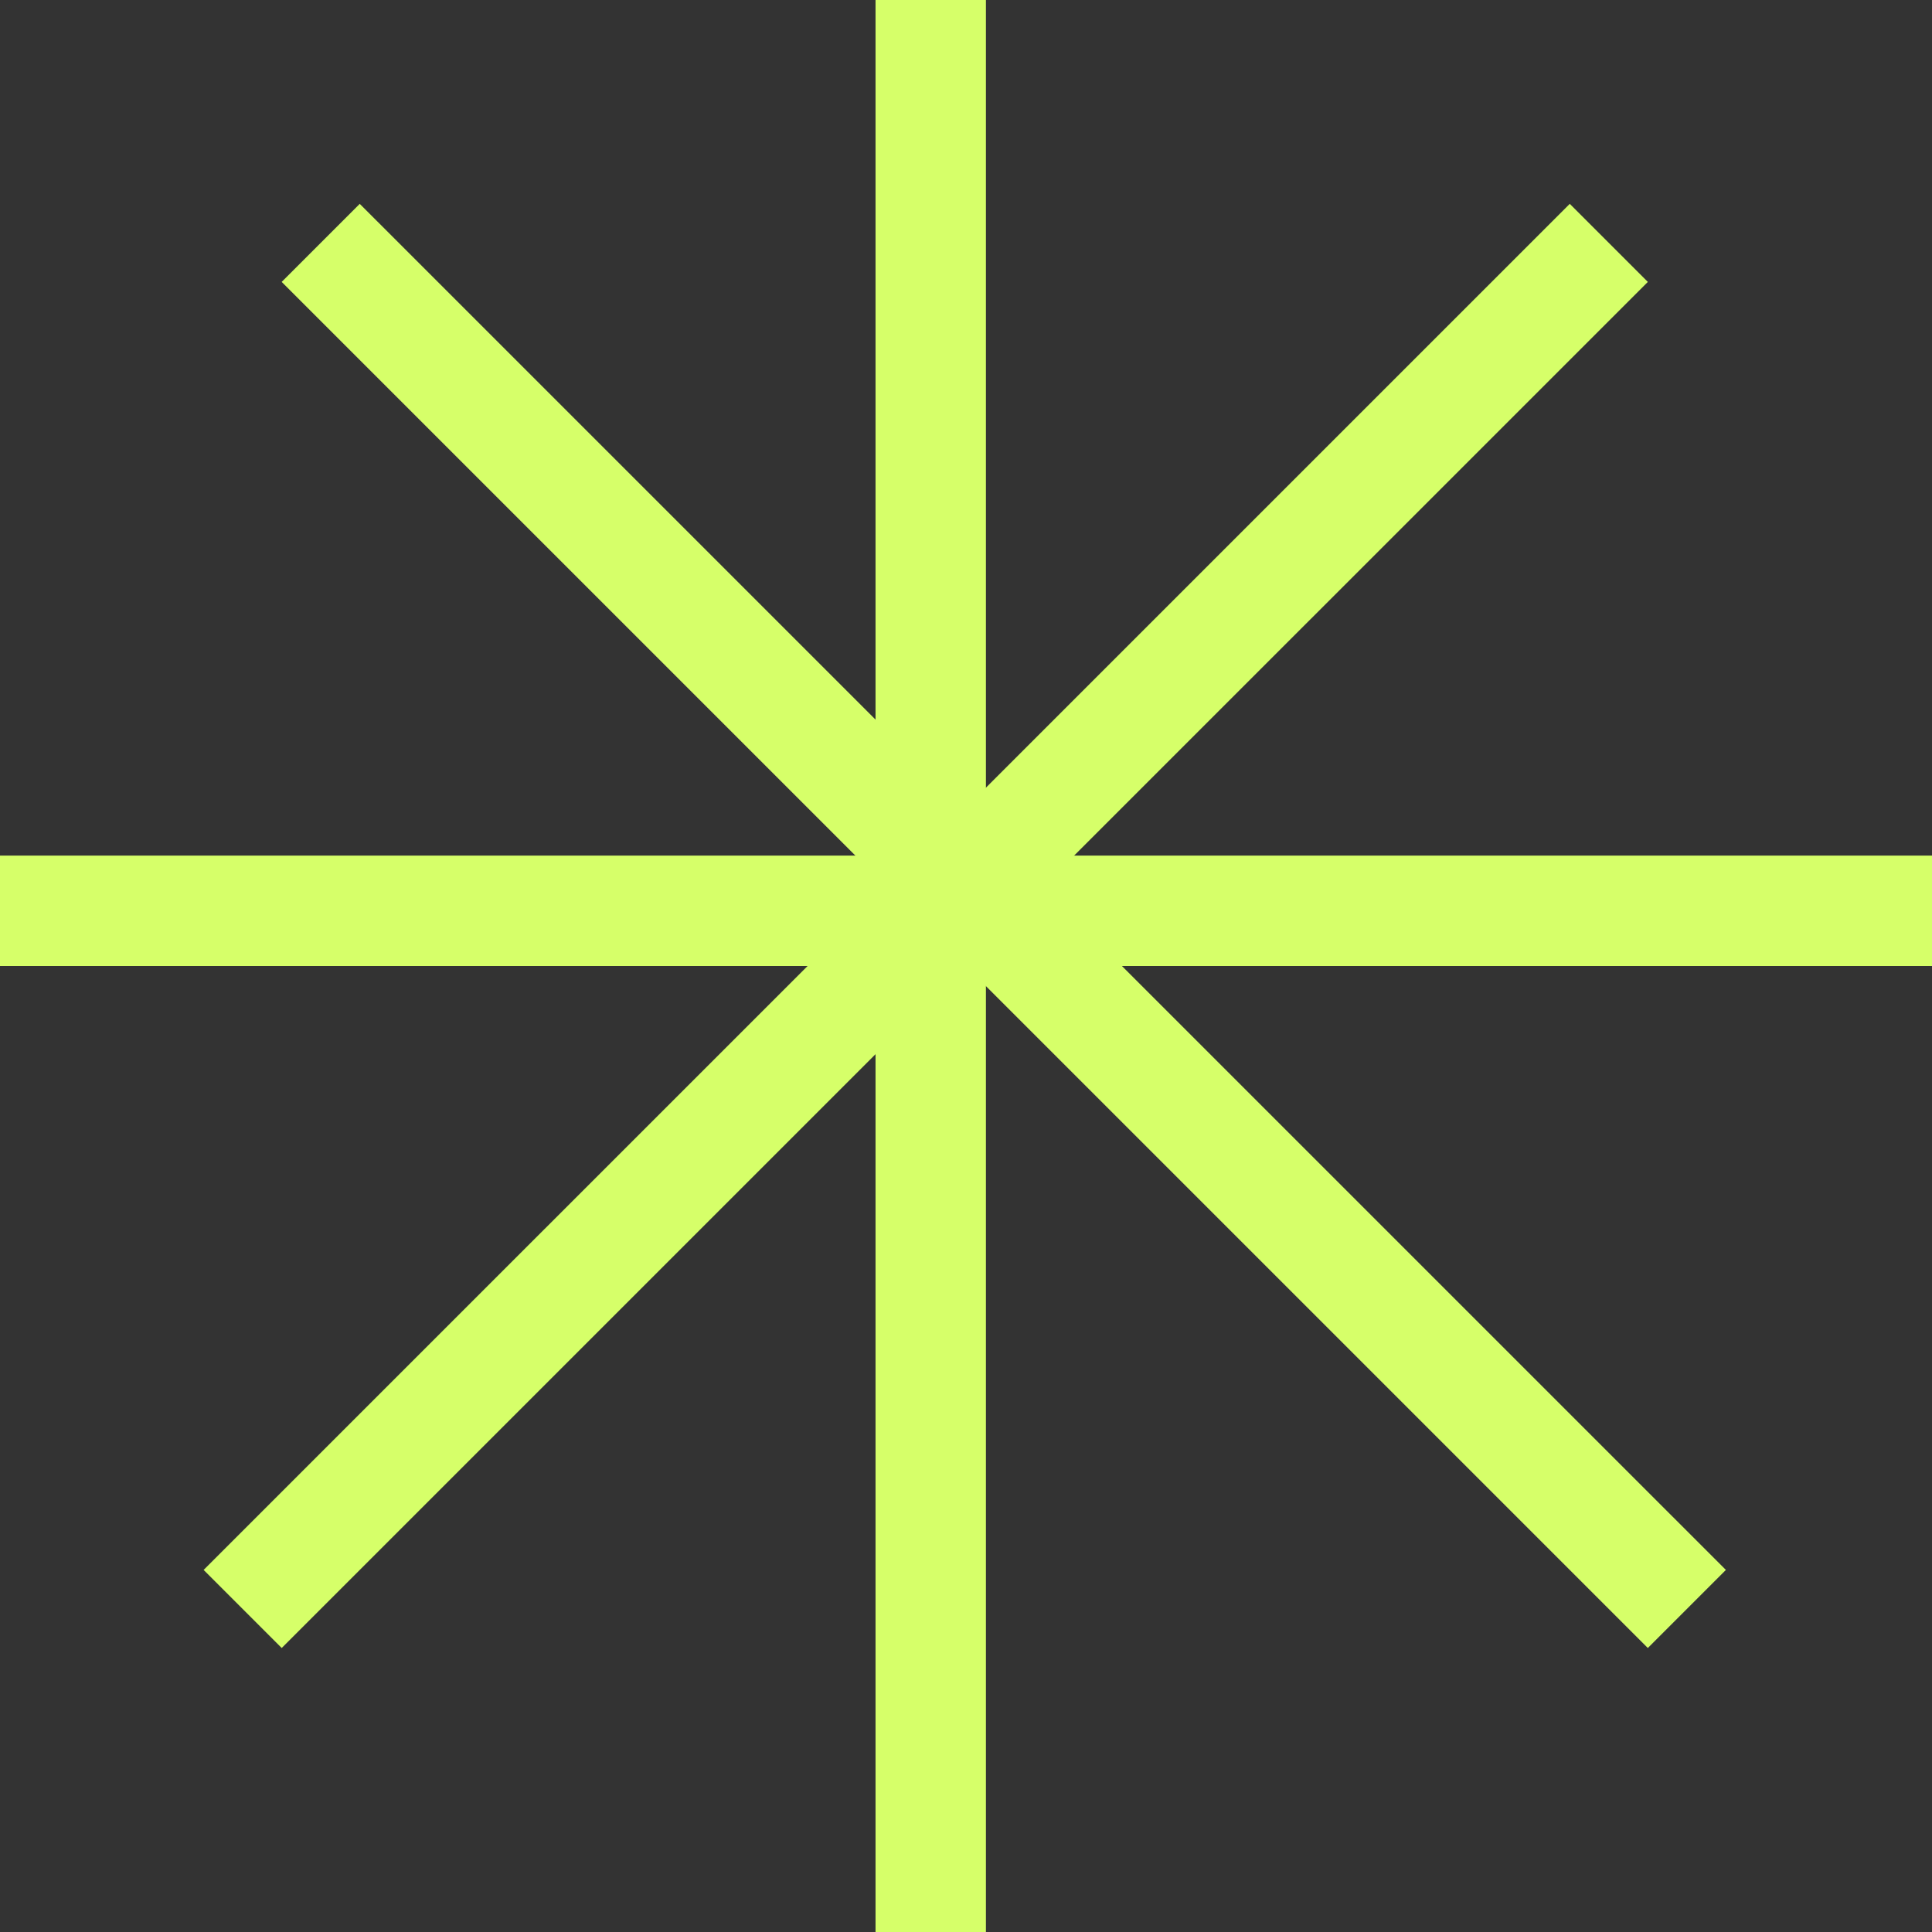 <svg width="35" height="35" viewBox="0 0 35 35" fill="none" xmlns="http://www.w3.org/2000/svg">
<rect x="0" y="0" width="35" height="35" fill="#333333" stroke="none"/>
<line x1="16.861" y1="35" x2="16.861" stroke="#d6ff69" stroke-width="2"/>
<line x1="4.396" y1="29.148" x2="29.145" y2="4.4" stroke="#d6ff69" stroke-width="2"/>
<line x1="5.81" y1="4.4" x2="30.559" y2="29.148" stroke="#d6ff69" stroke-width="2"/>
<line y1="16.5" x2="35" y2="16.5" stroke="#d6ff69" stroke-width="2"/>
</svg>
